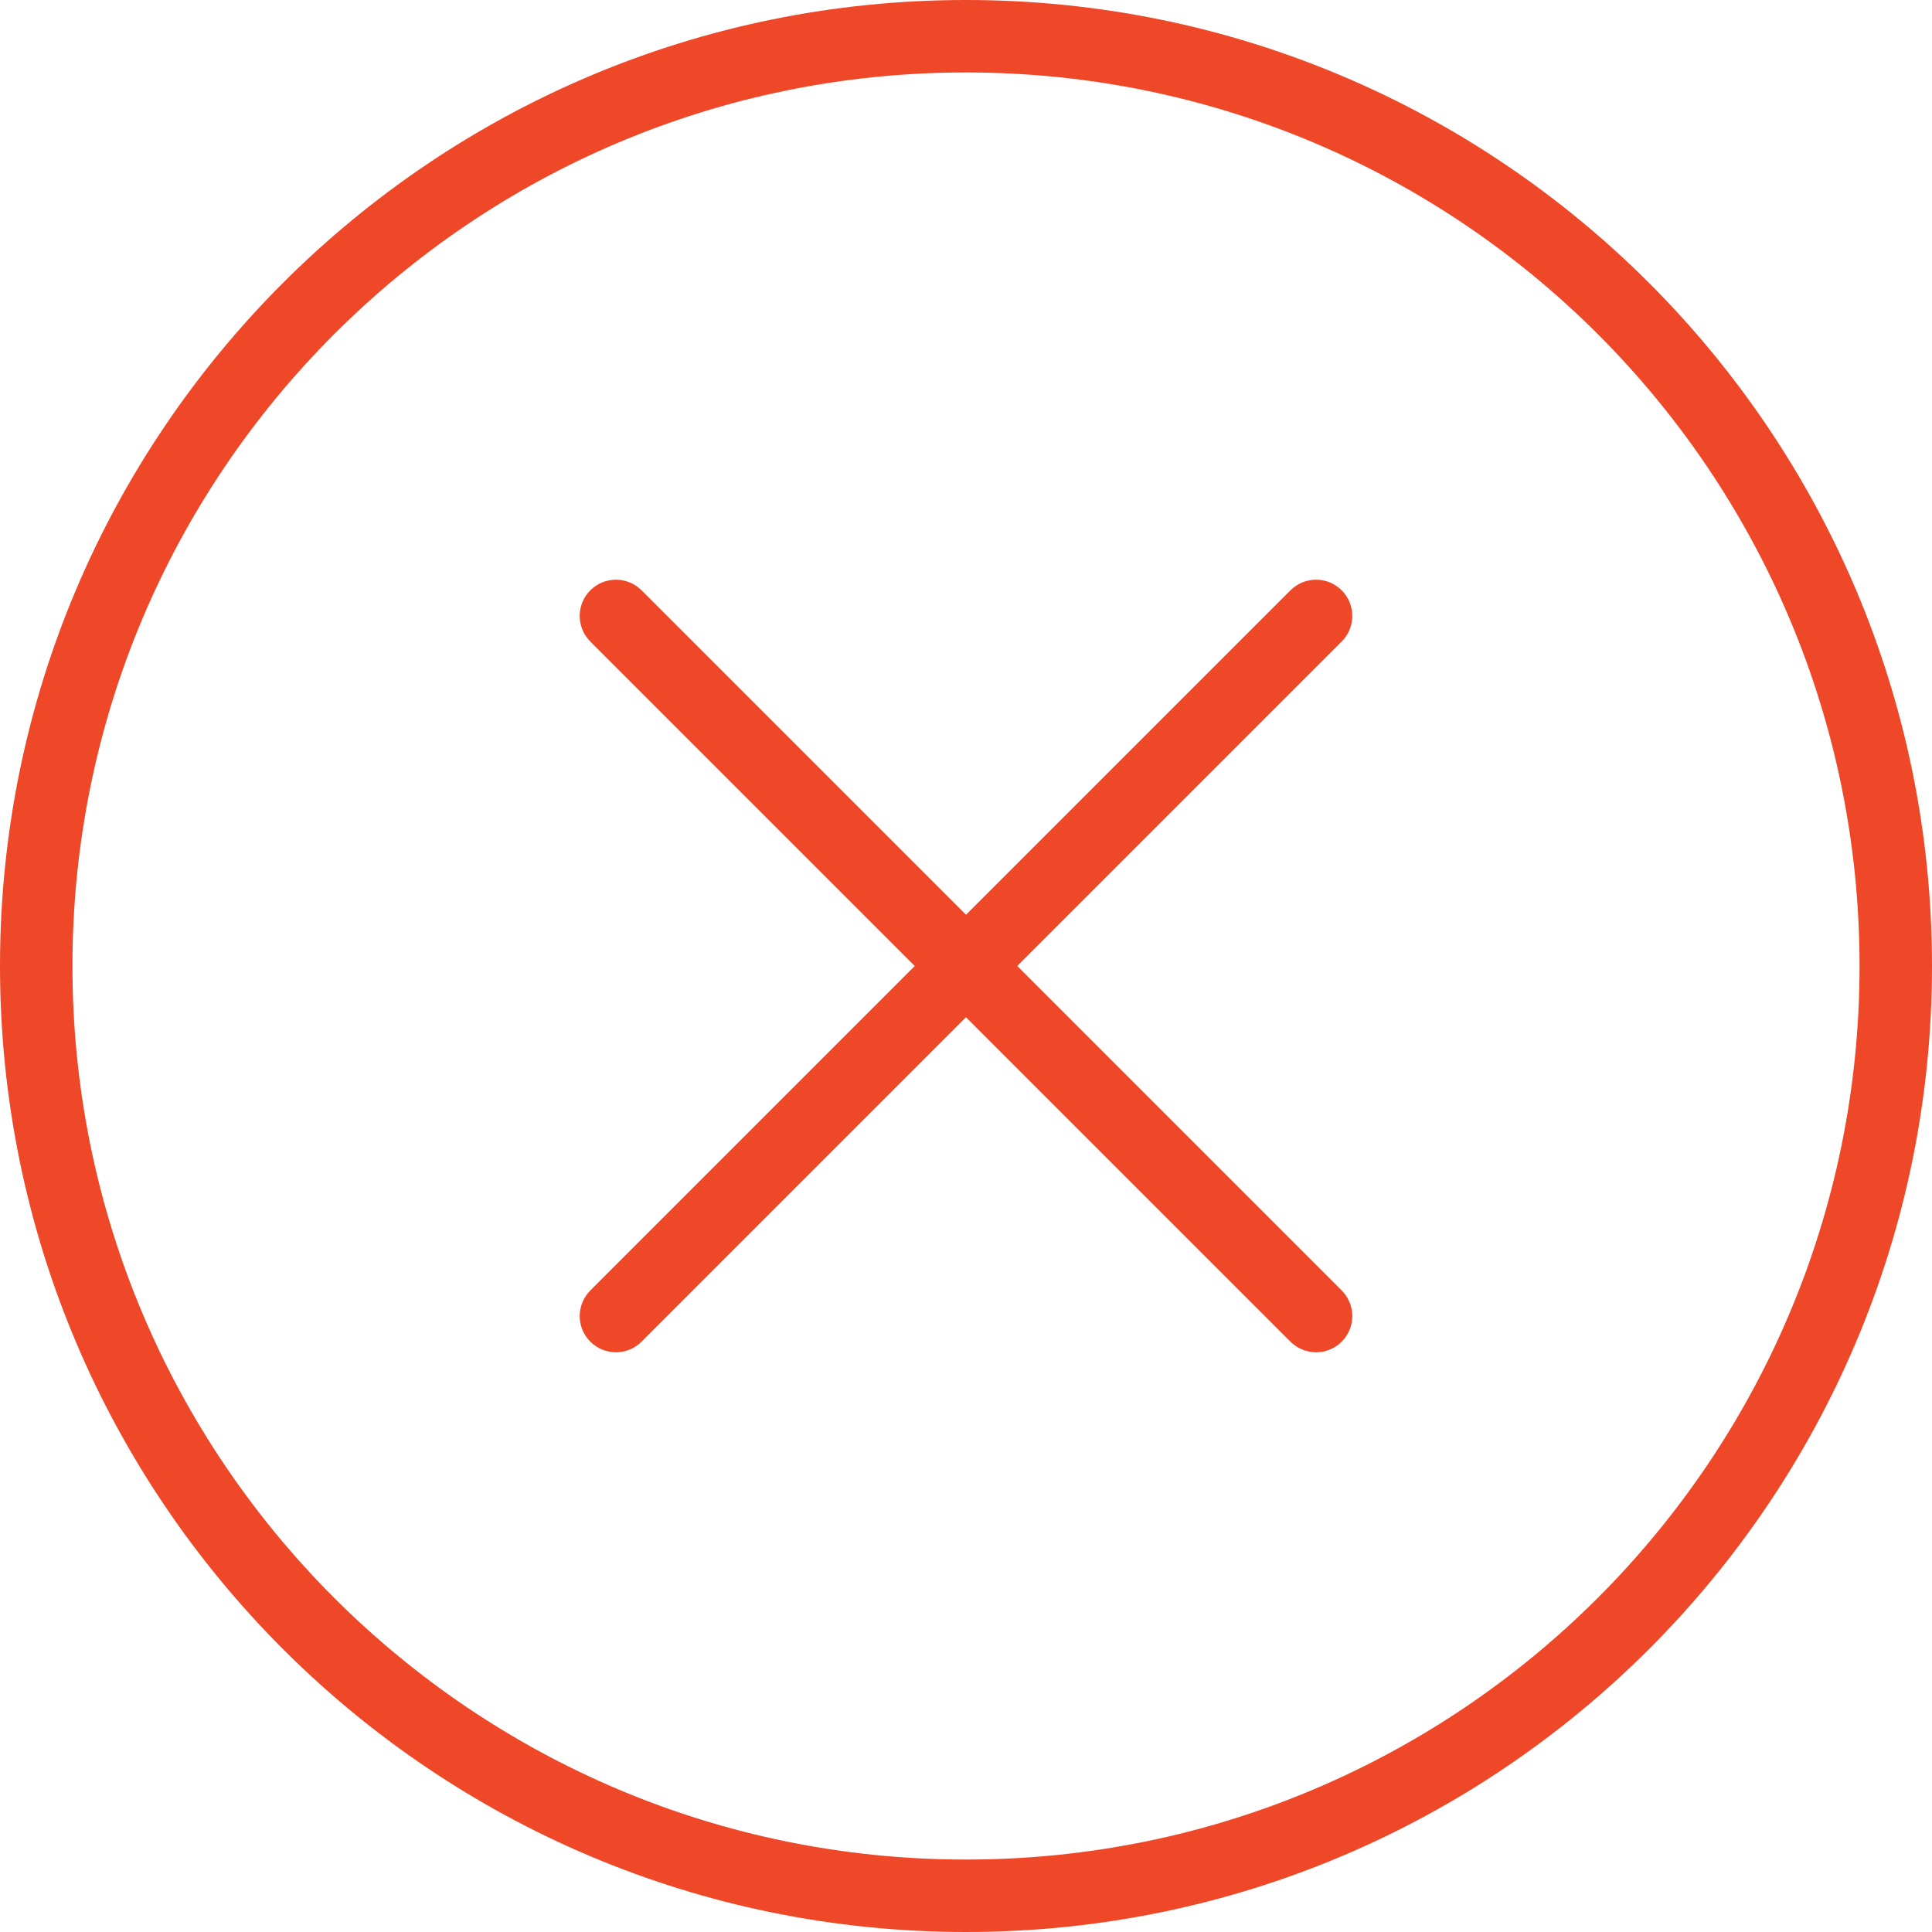 <?xml version="1.0" encoding="UTF-8"?>
<svg width="80px" height="80px" viewBox="0 0 80 80" version="1.1" xmlns="http://www.w3.org/2000/svg" xmlns:xlink="http://www.w3.org/1999/xlink">
    <!-- Generator: Sketch 51 (57462) - http://www.bohemiancoding.com/sketch -->
    <title>Icon/80/error-80-error500</title>
    <desc>Created with Sketch.</desc>
    <defs></defs>
    <g id="Icon/80/error-80-error500" stroke="none" stroke-width="1" fill="none" fill-rule="evenodd">
        <path d="M40,77 C60.435,77 77,60.435 77,40 C77,19.565 60.435,3 40,3 C19.565,3 3,19.565 3,40 C3,60.435 19.565,77 40,77 Z M40,80 C17.909,80 0,62.091 0,40 C0,17.909 17.909,0 40,0 C62.091,0 80,17.909 80,40 C80,62.091 62.091,80 40,80 Z" id="Oval" fill="#EF4829" fill-rule="nonzero"></path>
        <path d="M42.121,40 L55.556,53.435 C56.142,54.021 56.142,54.971 55.556,55.556 C54.971,56.142 54.021,56.142 53.435,55.556 L40,42.121 L26.565,55.556 C25.979,56.142 25.029,56.142 24.444,55.556 C23.858,54.971 23.858,54.021 24.444,53.435 L37.879,40 L24.444,26.565 C23.858,25.979 23.858,25.029 24.444,24.444 C25.029,23.858 25.979,23.858 26.565,24.444 L40,37.879 L53.435,24.444 C54.021,23.858 54.971,23.858 55.556,24.444 C56.142,25.029 56.142,25.979 55.556,26.565 L42.121,40 Z" id="Combined-Shape" fill="#EF4829"></path>
    </g>
</svg>
